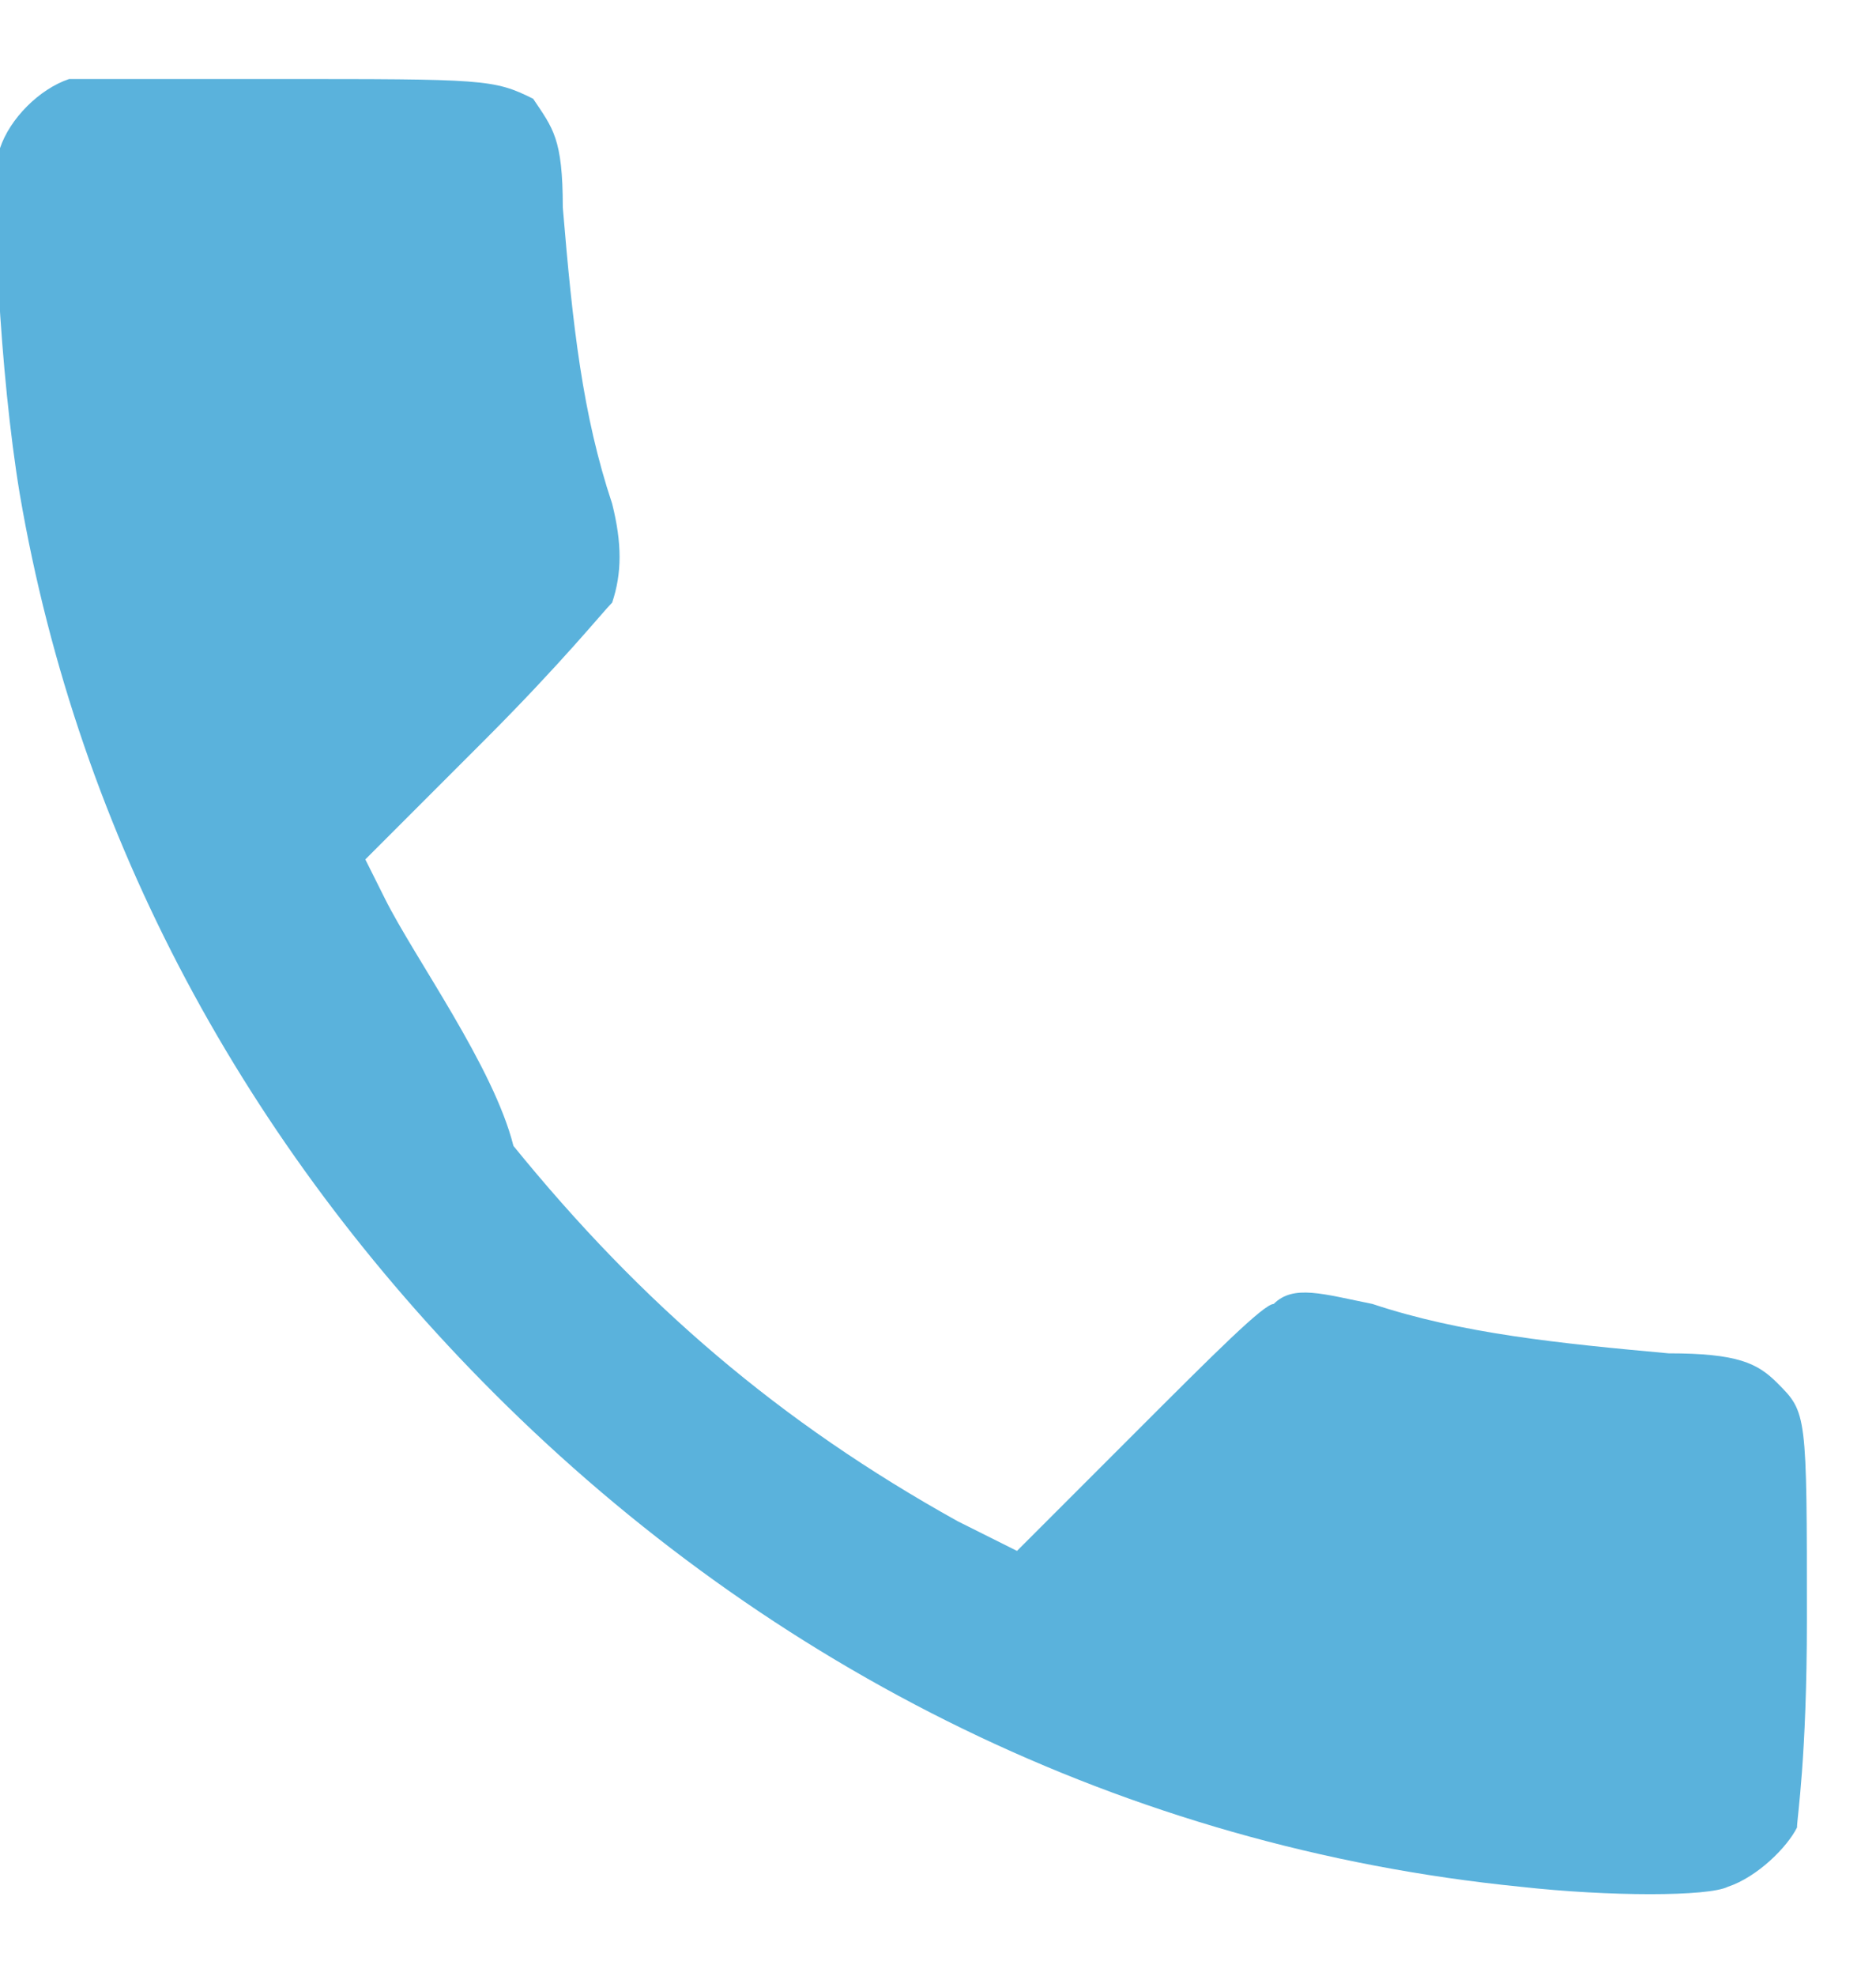 <?xml version="1.0" encoding="UTF-8"?> <!-- Generator: Adobe Illustrator 24.0.0, SVG Export Plug-In . SVG Version: 6.00 Build 0) --> <svg xmlns="http://www.w3.org/2000/svg" xmlns:xlink="http://www.w3.org/1999/xlink" id="Слой_1" x="0px" y="0px" viewBox="0 0 19 20" style="enable-background:new 0 0 19 20;" xml:space="preserve"> <style type="text/css"> .st0{fill-rule:evenodd;clip-rule:evenodd;fill:#5AB2DC;} </style> <path class="st0" d="M0.7,0.8C0.4,0.9,0.1,1.2,0,1.5c-0.1,0.4,0,2.3,0.2,3.5c0.6,3.5,2.3,6.6,4.8,9.1c2.8,2.8,6.4,4.6,10.4,5 c0.9,0.1,1.9,0.1,2.1,0c0.3-0.1,0.6-0.4,0.7-0.6c0-0.1,0.1-0.7,0.1-2.1c0-2.1,0-2.1-0.3-2.4c-0.2-0.2-0.4-0.3-1.1-0.3 c-1.1-0.1-2.1-0.2-3-0.5c-0.5-0.1-0.8-0.2-1,0c-0.1,0-0.6,0.5-1.4,1.3l-1.2,1.2l-0.6-0.3c-1.8-1-3.2-2.2-4.5-3.8 C5,10.8,4.2,9.7,3.9,9.1L3.7,8.7l1.2-1.2c0.8-0.8,1.2-1.3,1.3-1.4c0.1-0.3,0.1-0.6,0-1c-0.3-0.9-0.4-1.8-0.5-3 c0-0.7-0.1-0.8-0.3-1.1C5,0.8,4.9,0.8,2.8,0.8C1.7,0.8,0.8,0.8,0.7,0.8z"></path> </svg> 